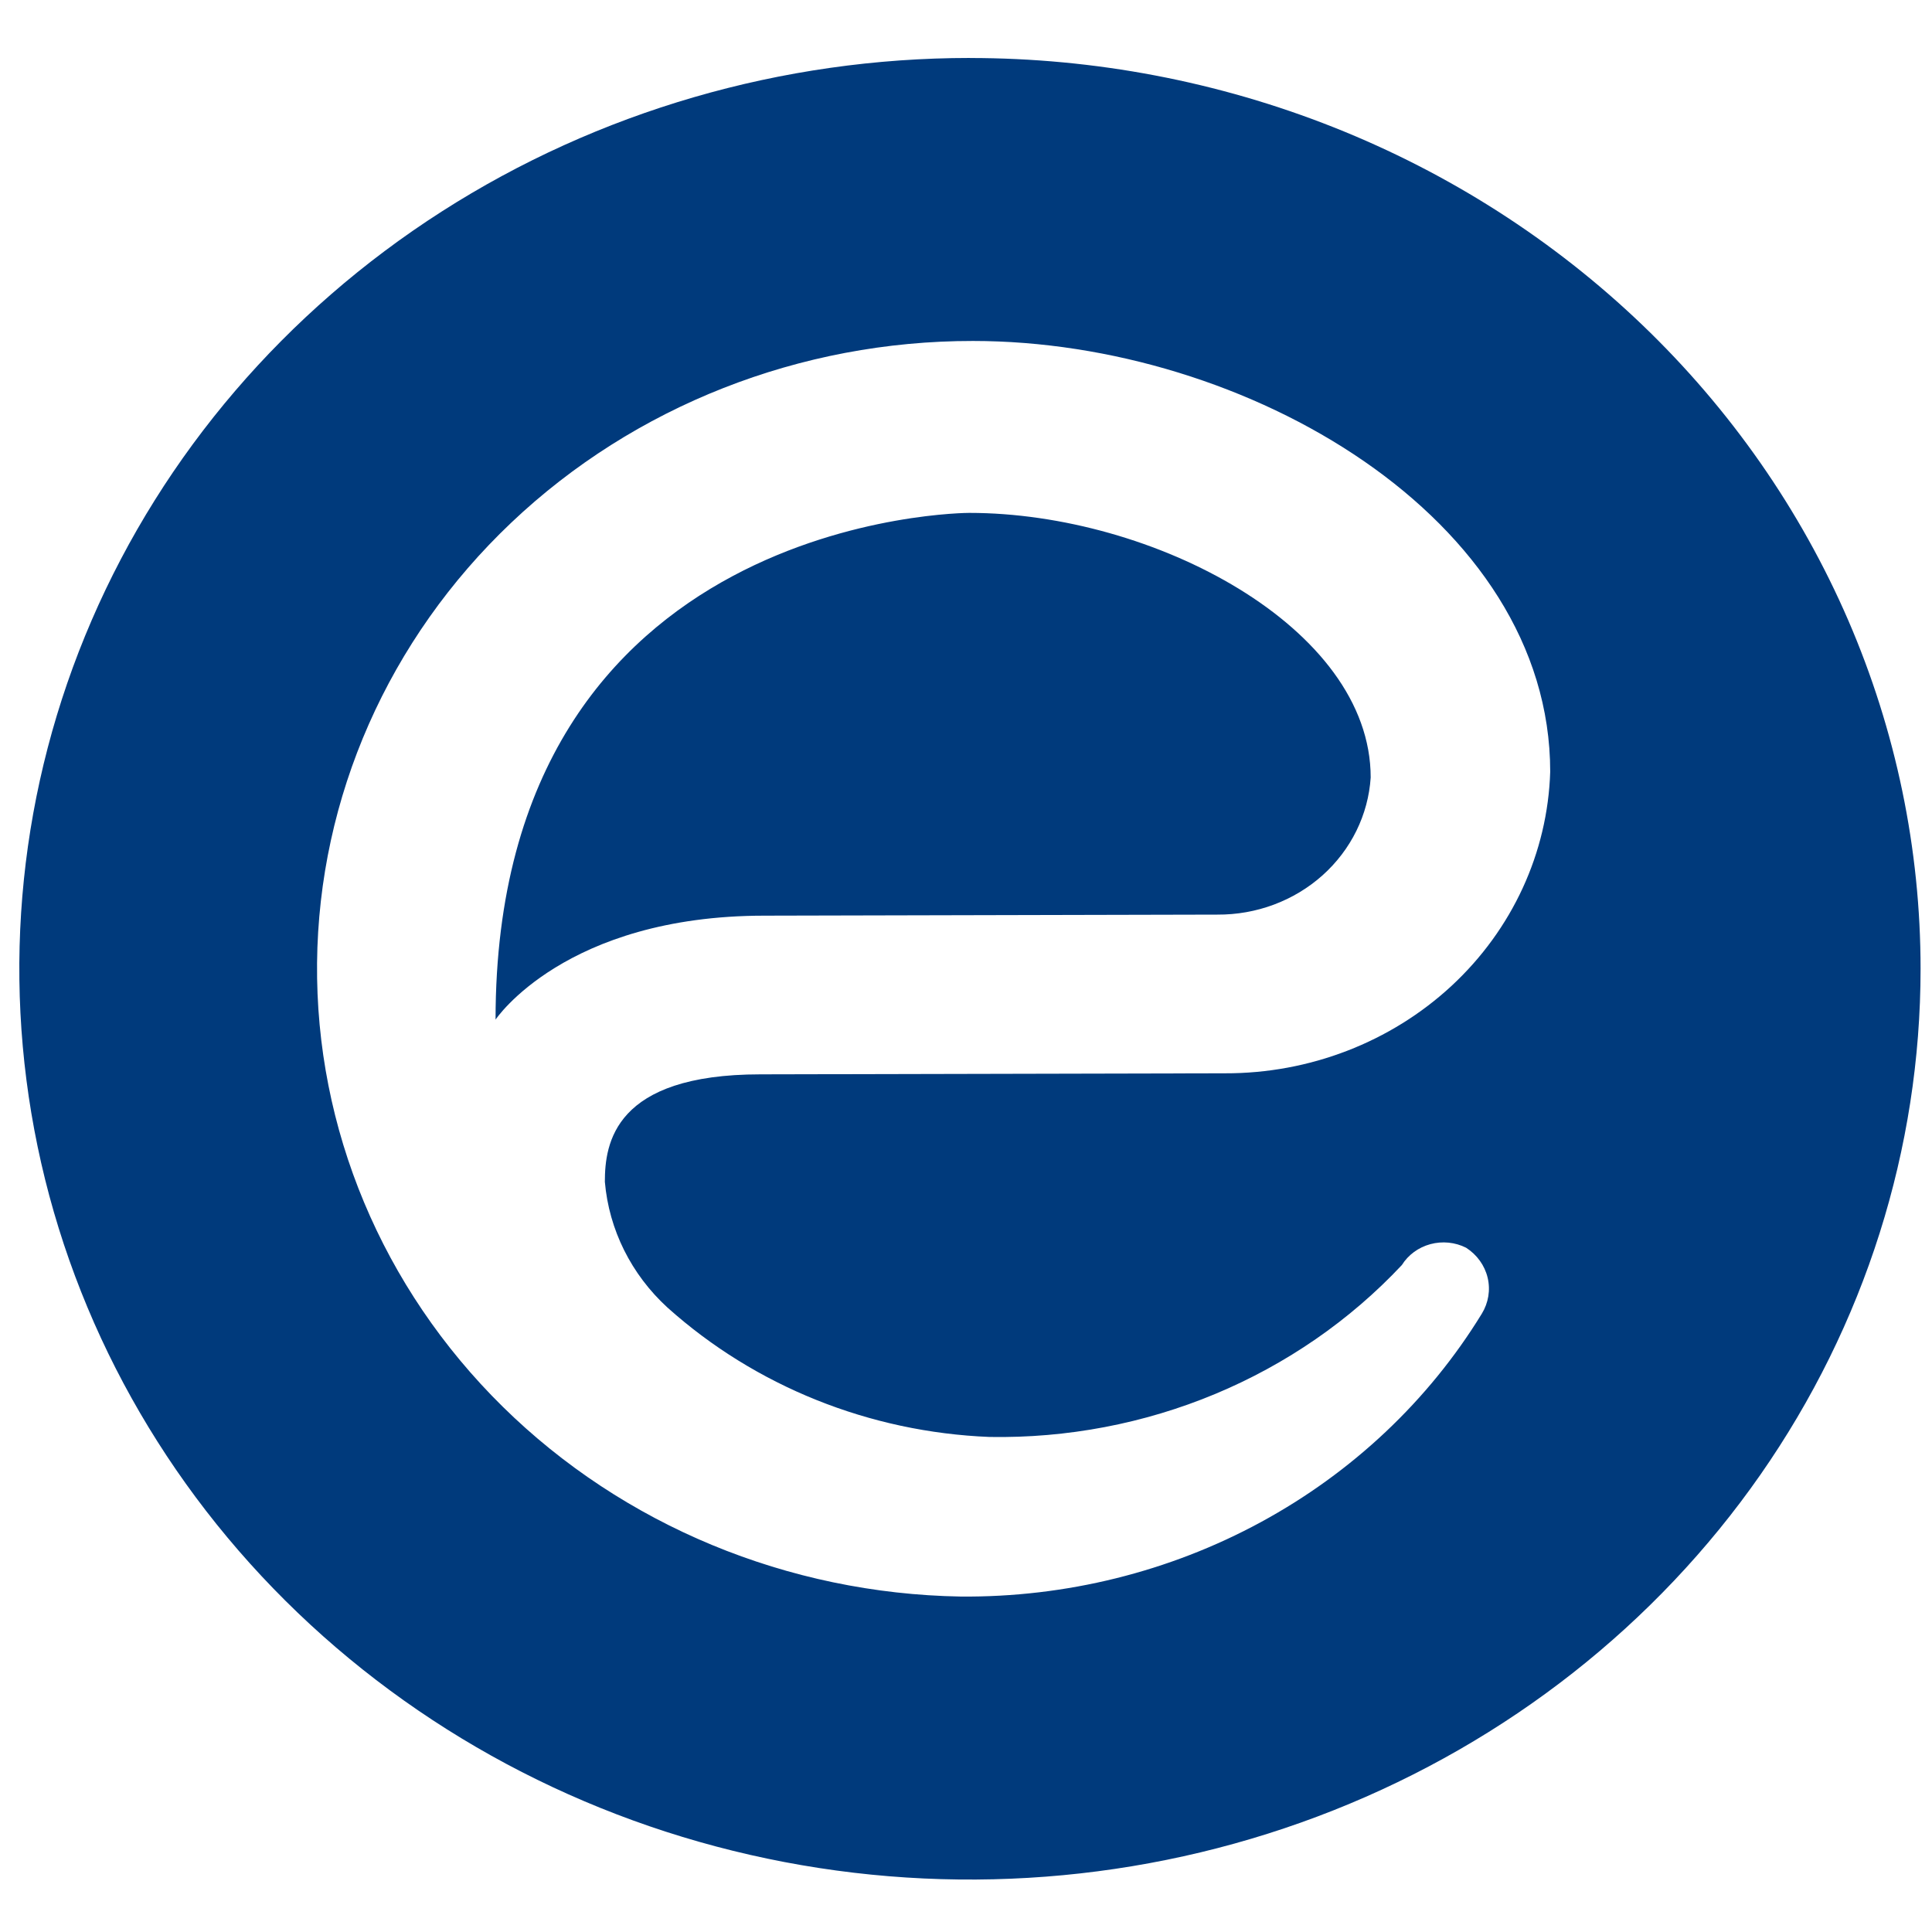 <svg width="200" height="200" viewBox="0 0 200 200" fill="none" xmlns="http://www.w3.org/2000/svg">
<path d="M79.152 94.789C58.482 94.789 51.3 105.549 51.3 105.549C51.3 53.094 100.336 53.094 100.336 53.094C119.341 53.094 141.893 64.916 141.893 80.483C141.644 84.346 139.86 87.971 136.909 90.612C133.958 93.252 130.055 94.709 126.017 94.68L79.152 94.789ZM100.406 6C80.947 6 61.92 11.53 45.737 21.89C29.554 32.25 16.939 46.976 9.491 64.204C2.042 81.432 0.094 100.39 3.891 118.68C7.688 136.969 17.062 153.769 30.825 166.956C44.587 180.142 62.12 189.122 81.212 192.76C100.298 196.398 120.087 194.53 138.066 187.394C156.05 180.258 171.417 168.173 182.233 152.668C193.044 137.163 198.817 118.934 198.817 100.286C198.817 87.903 196.271 75.641 191.325 64.201C186.374 52.761 179.125 42.367 169.985 33.612C160.844 24.857 149.995 17.913 138.055 13.176C126.109 8.439 113.309 6.002 100.385 6.005L100.406 6ZM69.104 135.365C78.185 143.504 90.006 148.254 102.428 148.753C110.46 148.892 118.428 147.374 125.795 144.304C133.158 141.233 139.752 136.682 145.12 130.957C145.779 129.901 146.839 129.127 148.071 128.794C149.309 128.46 150.633 128.592 151.768 129.163C152.898 129.888 153.698 131 154.001 132.271C154.304 133.542 154.082 134.875 153.395 135.997C147.882 144.991 139.99 152.432 130.52 157.573C121.05 162.713 110.331 165.369 99.444 165.274C81.558 164.968 64.518 157.903 52.04 145.618C39.562 133.332 32.654 116.821 32.822 99.679C32.991 82.537 40.221 66.153 52.938 54.095C65.656 42.037 82.828 35.28 100.725 35.297C128.995 35.297 160.477 53.623 160.477 79.891C160.217 88.272 156.552 96.224 150.266 102.055C143.974 107.885 135.558 111.133 126.806 111.108L78.725 111.216C63.568 111.216 62.615 118.372 62.615 122.339C63.039 127.296 65.35 131.932 69.104 135.365Z" fill="#003A7C"/>
</svg>
